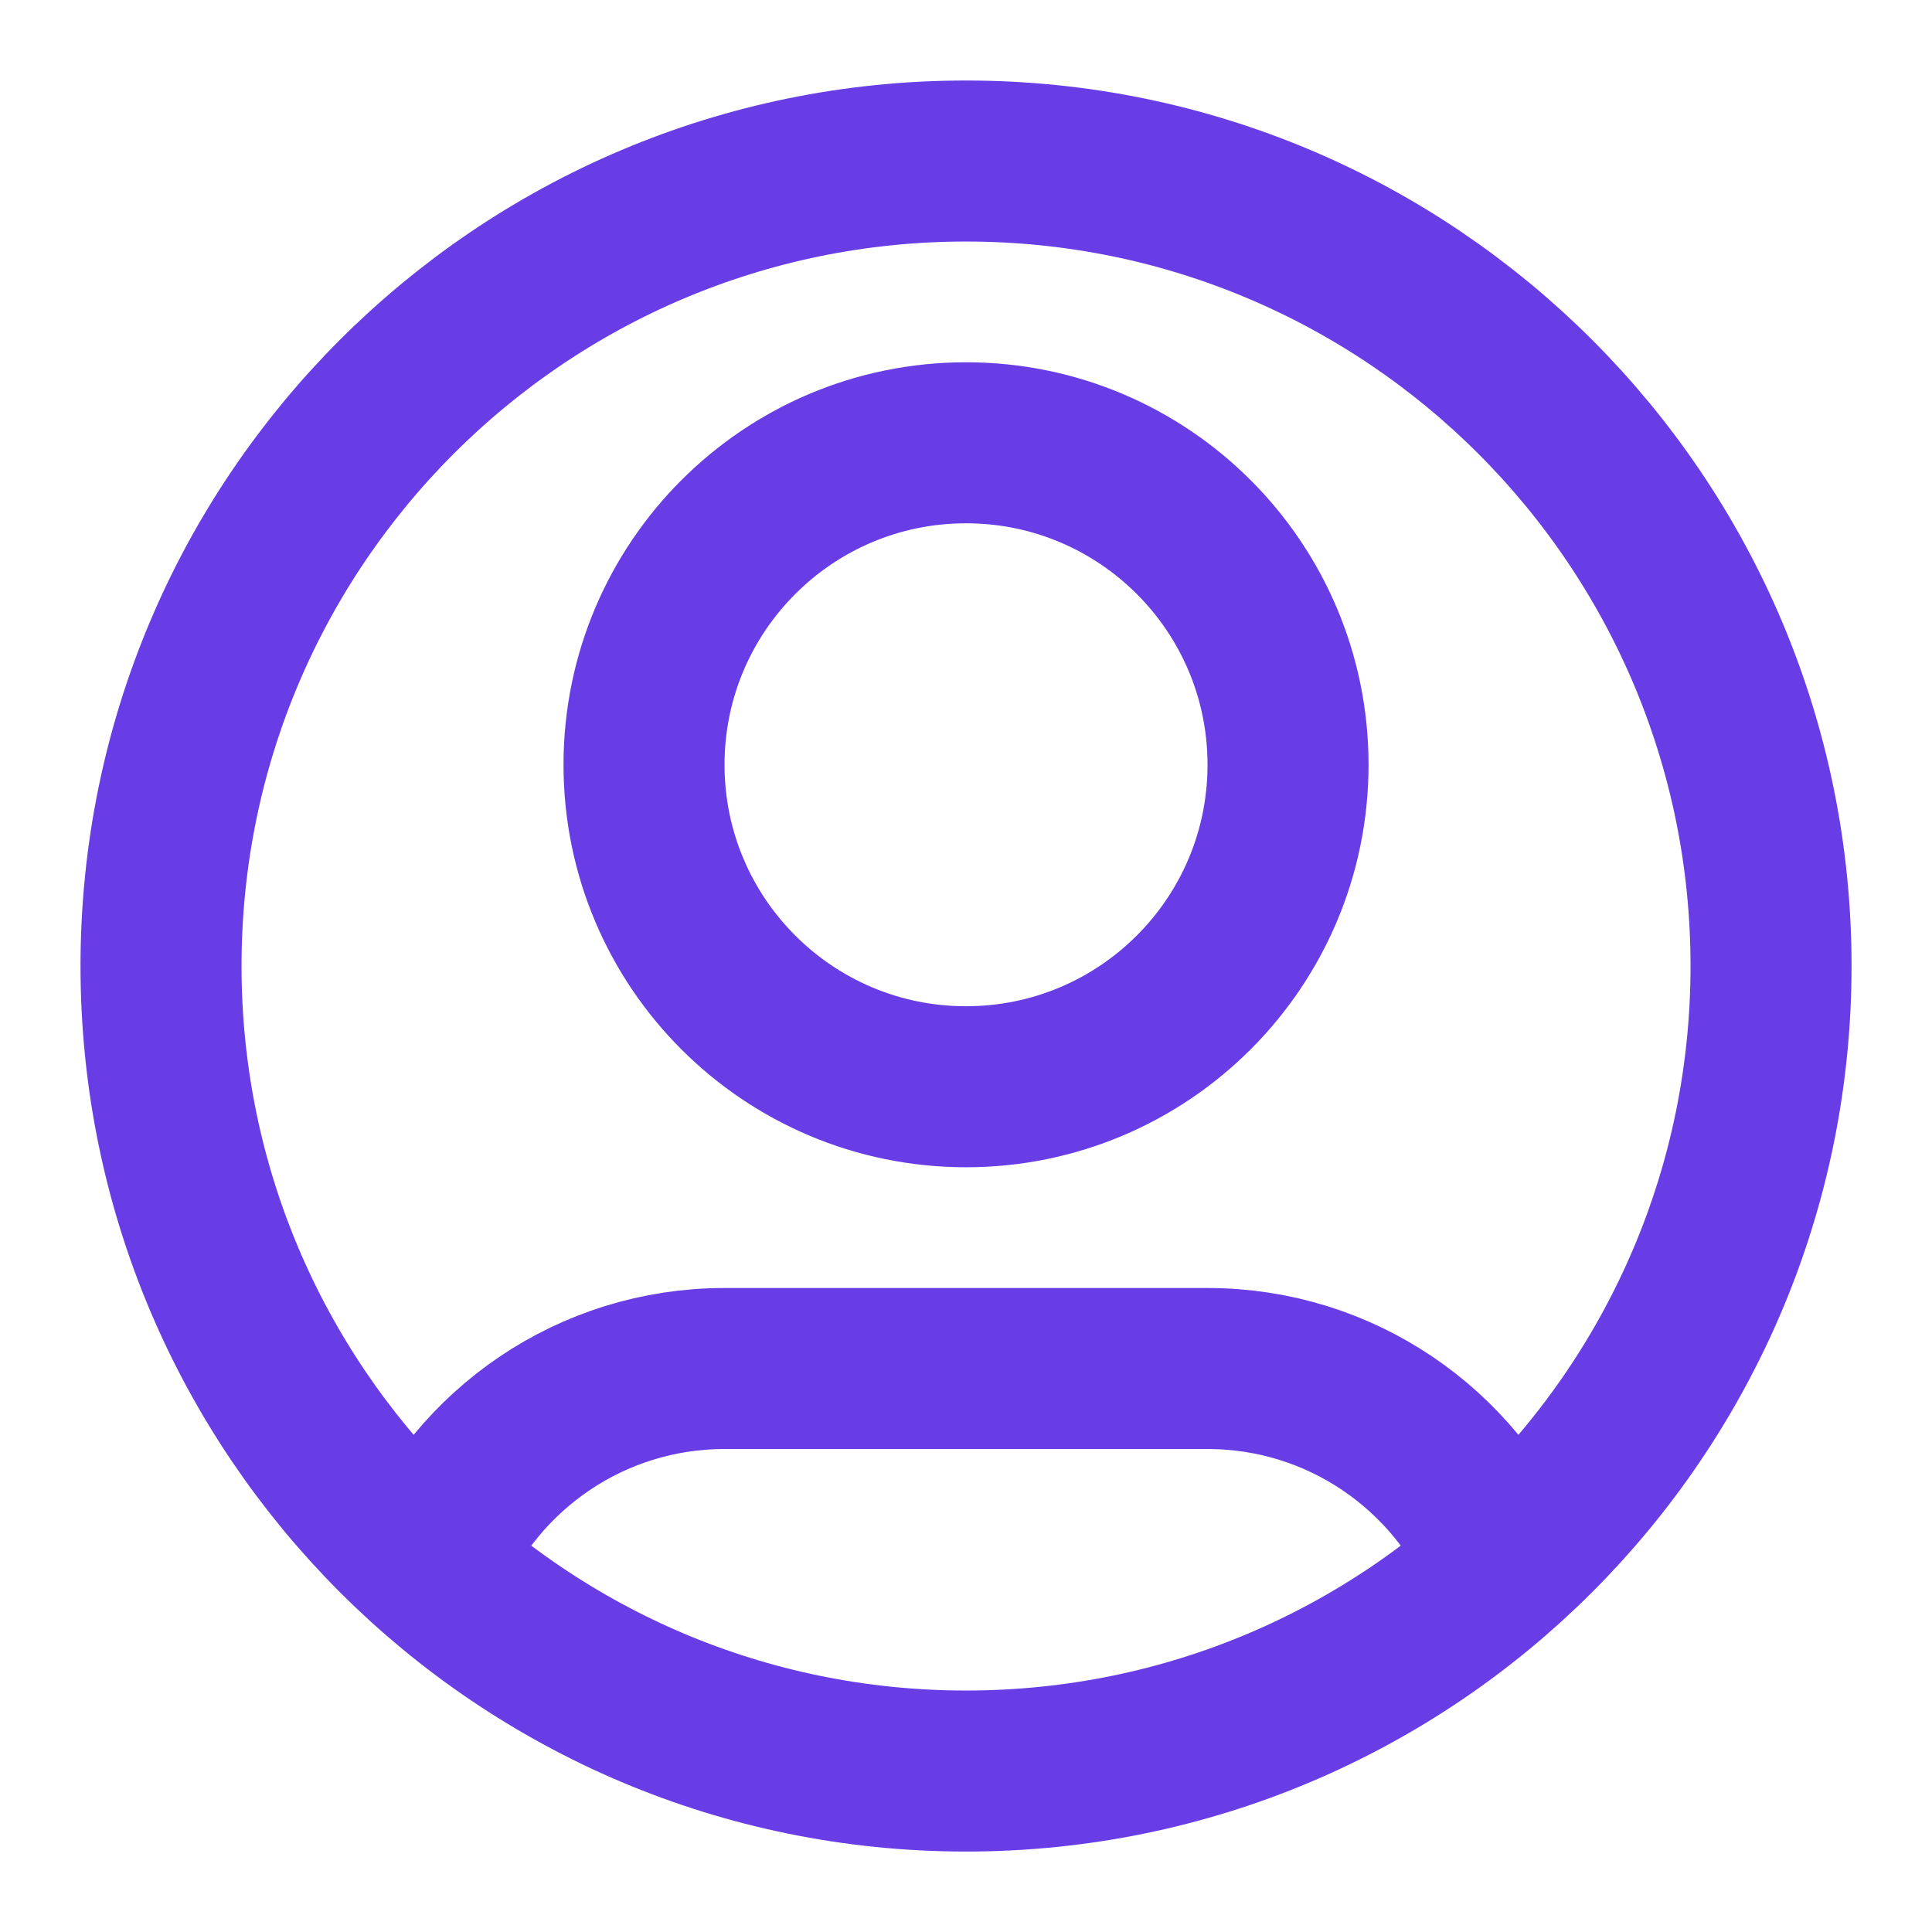 <svg width="32" height="32" viewBox="0 0 32 32" fill="none" xmlns="http://www.w3.org/2000/svg">
<path d="M7.089 25.918C7.9 24.007 9.794 22.667 12 22.667H20C22.207 22.667 24.101 24.007 24.912 25.918M21.334 12.667C21.334 15.613 18.946 18 16 18C13.055 18 10.667 15.613 10.667 12.667C10.667 9.721 13.055 7.334 16 7.334C18.946 7.334 21.334 9.721 21.334 12.667ZM29.334 16C29.334 23.364 23.364 29.334 16 29.334C8.637 29.334 2.667 23.364 2.667 16C2.667 8.637 8.637 2.667 16 2.667C23.364 2.667 29.334 8.637 29.334 16Z" stroke="#683DE5" stroke-width="2.667" stroke-linecap="round" stroke-linejoin="round"/>
</svg>
